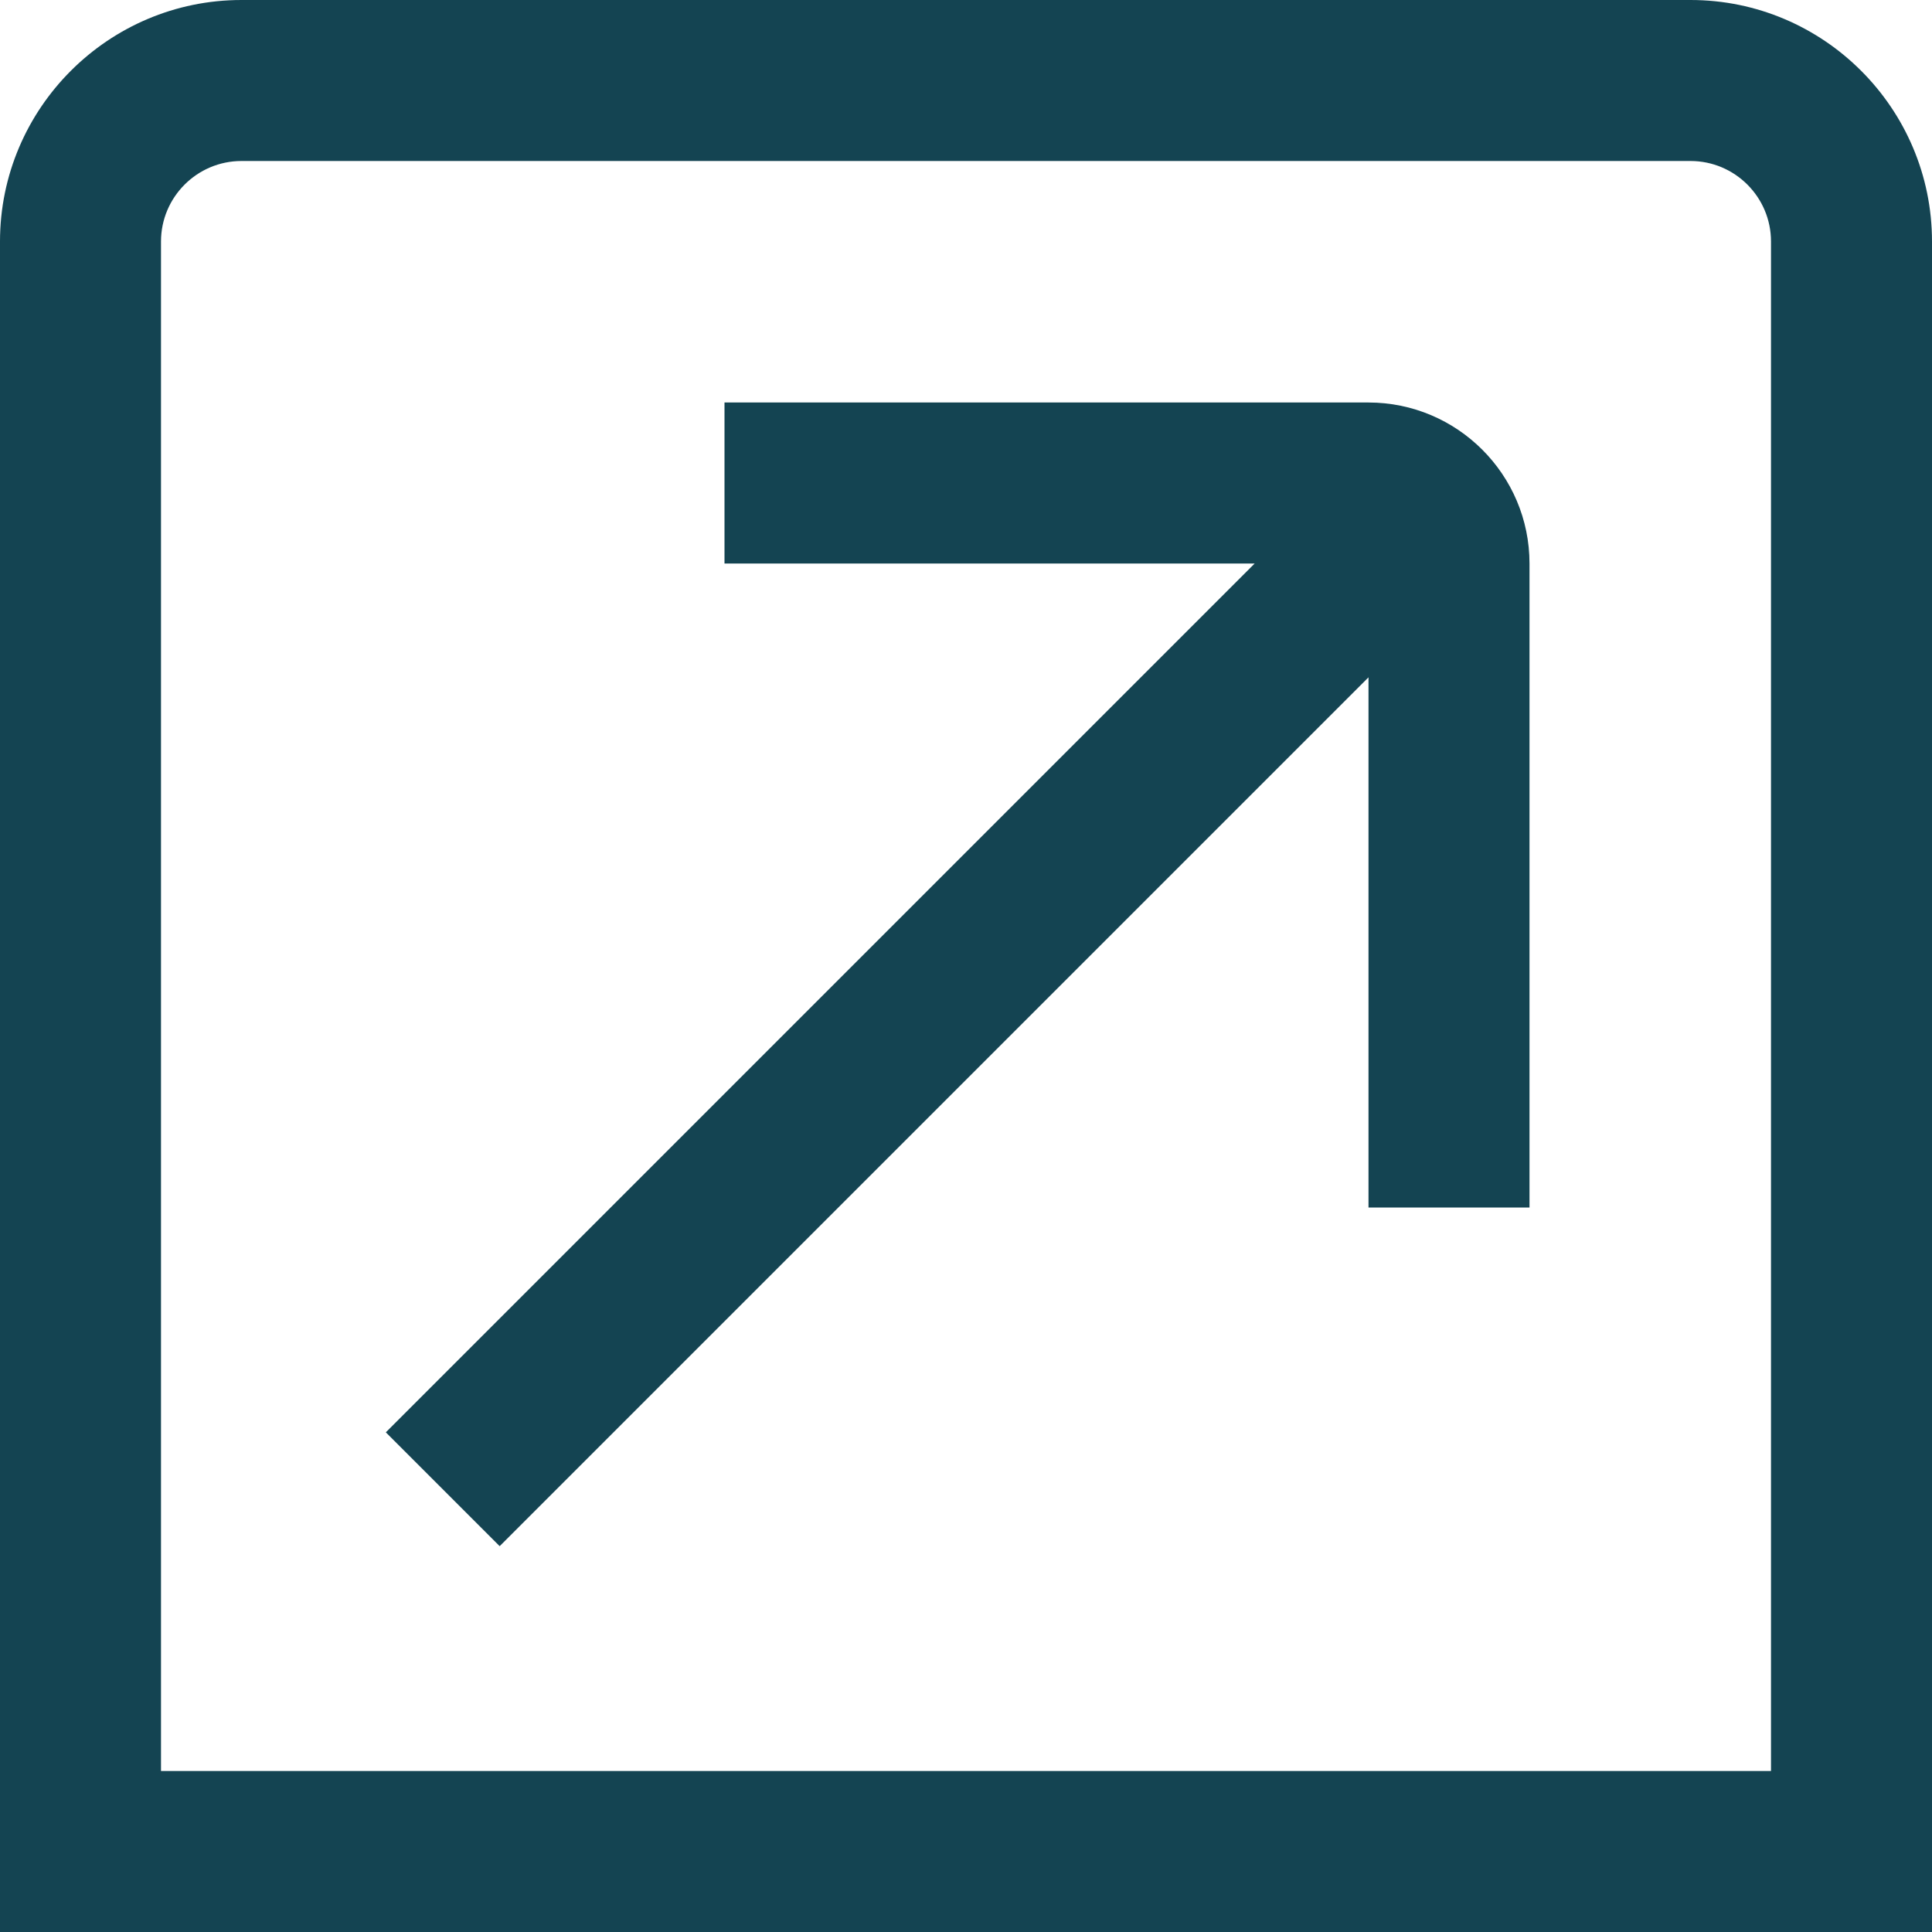 <svg xmlns="http://www.w3.org/2000/svg" width="267" height="267" viewBox="0 0 267 267" fill="none"><g clip-path="url(#clip0_2117_982)"><path d="M211.375 77.875V166.875H189.125V93.606L69.053 213.678L53.322 197.947L173.394 77.875H100.125V55.625H189.125C201.396 55.625 211.375 65.604 211.375 77.875ZM267 33.375V267H0V33.375C0 14.974 14.974 0 33.375 0H233.625C252.026 0 267 14.974 267 33.375ZM244.75 33.375C244.75 27.245 239.766 22.25 233.625 22.25H33.375C27.234 22.25 22.25 27.245 22.25 33.375V244.75H244.75V33.375Z" fill="#144452"></path></g><defs><clipPath id="clip0_2117_982"><rect width="267" height="267" fill="white"></rect></clipPath></defs></svg>